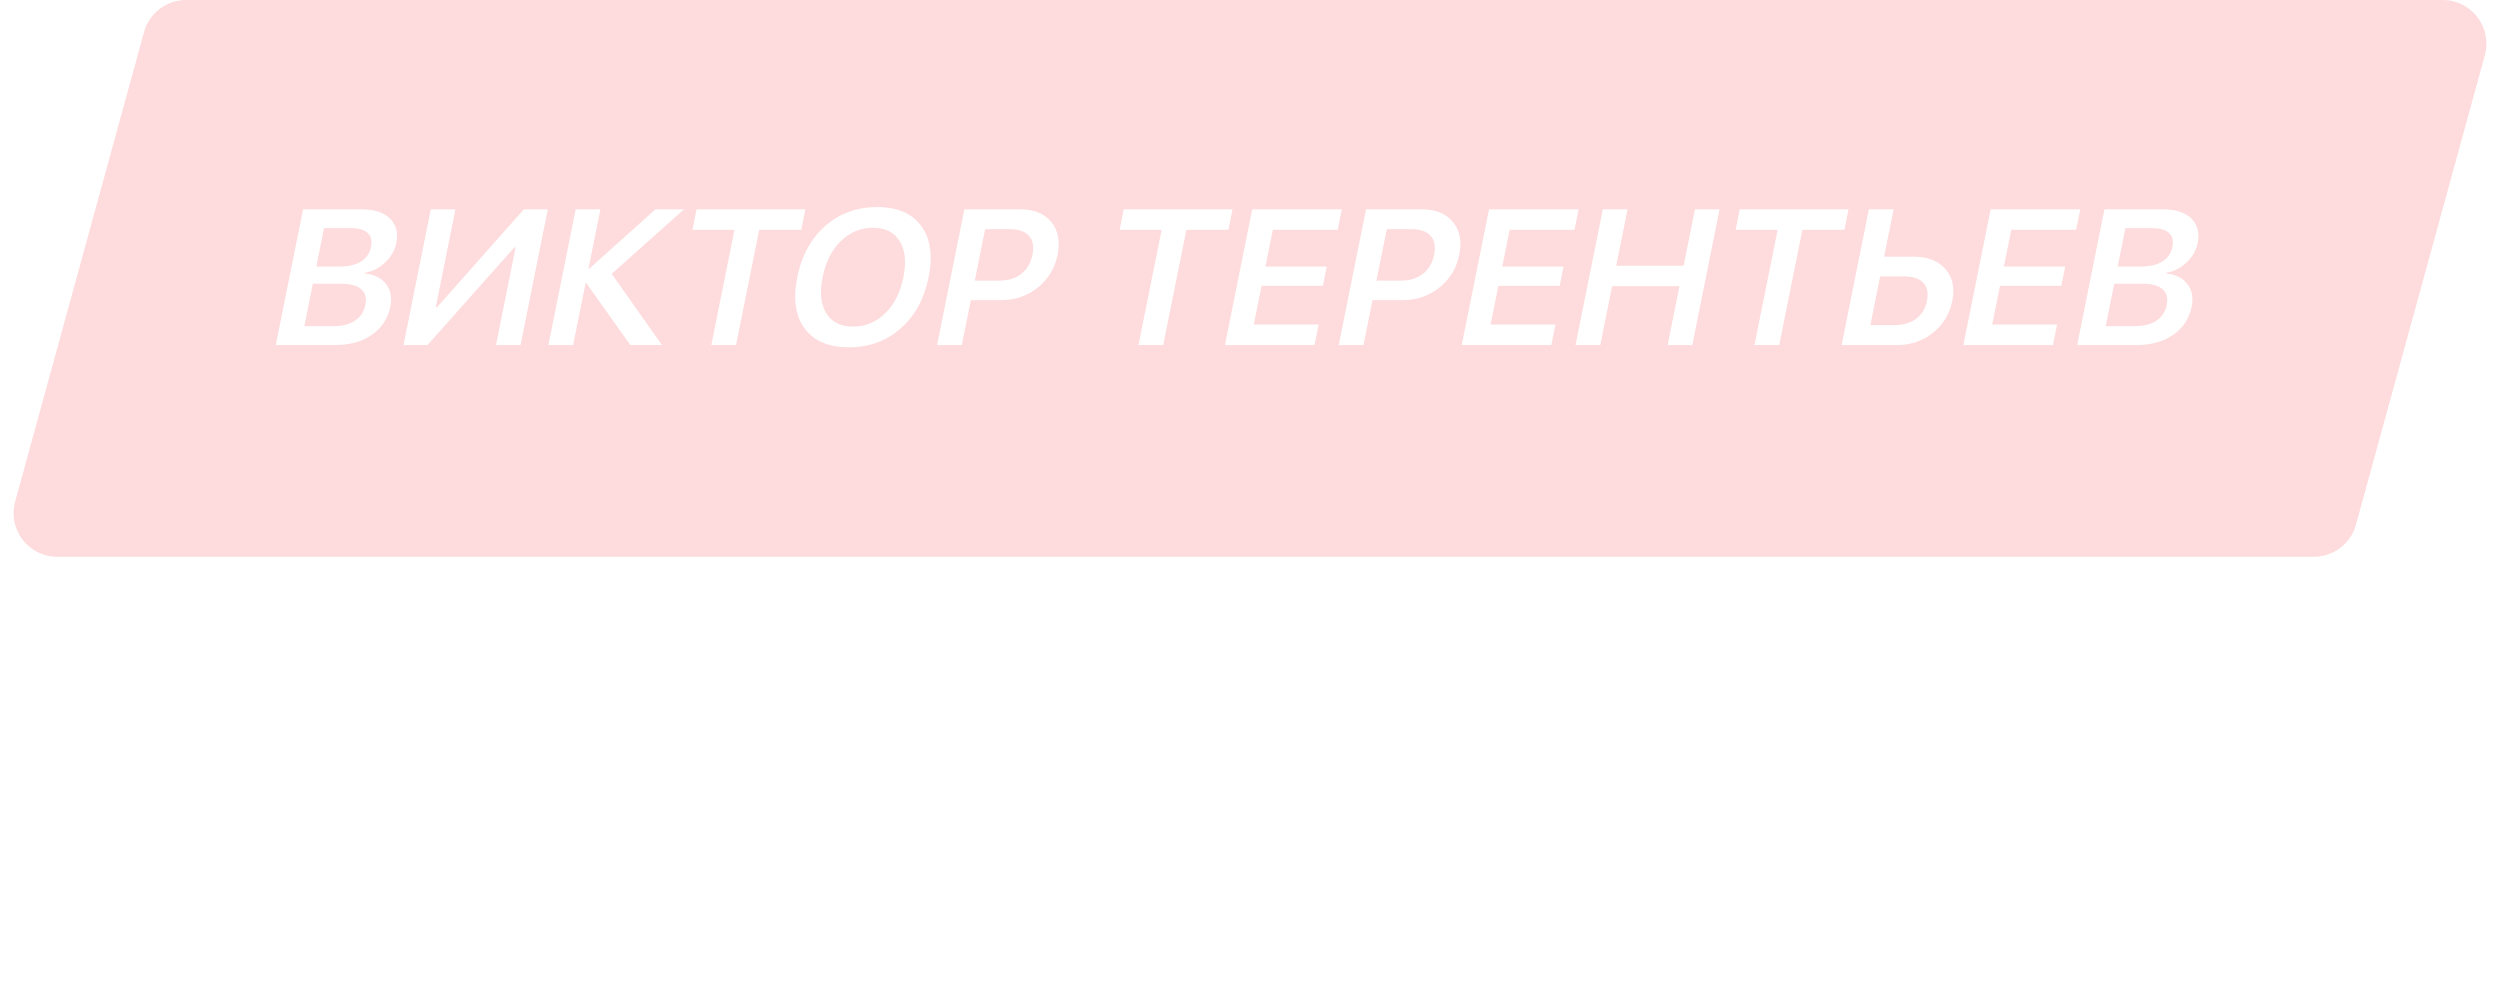 <?xml version="1.0" encoding="UTF-8"?> <svg xmlns="http://www.w3.org/2000/svg" width="229" height="90" viewBox="0 0 229 90" fill="none"> <g filter="url(#filter0_b_272_81)"> <path d="M13.193 2.941C13.669 1.204 15.249 0 17.05 0H223.754C226.394 0 228.31 2.513 227.611 5.059L215.807 48.059C215.331 49.796 213.751 51 211.95 51H5.246C2.606 51 0.69 48.487 1.389 45.941L13.193 2.941Z" fill="#FB1015" fill-opacity="0.15"></path> </g> <path d="M19.461 60.055H23.187C24.112 60.055 24.81 60.345 25.281 60.926C25.758 61.502 25.904 62.246 25.721 63.157C25.537 64.073 25.09 64.822 24.381 65.403C23.672 65.983 22.852 66.274 21.923 66.274H19.441L18.747 69.725H17.517L19.461 60.055ZM20.476 61.127L19.657 65.202H21.831C22.532 65.202 23.113 65.023 23.572 64.665C24.032 64.303 24.327 63.801 24.456 63.157C24.586 62.514 24.492 62.016 24.176 61.663C23.865 61.306 23.356 61.127 22.65 61.127H20.476Z" fill="white"></path> <path d="M25.89 72.346C25.712 72.346 25.542 72.33 25.38 72.299L25.578 71.314C25.709 71.34 25.869 71.354 26.055 71.354C26.397 71.354 26.689 71.262 26.931 71.079C27.172 70.9 27.411 70.594 27.649 70.161L27.878 69.732L26.605 62.501H27.87L28.72 68.539H28.747L32.026 62.501H33.277L28.851 70.168C28.368 71.003 27.916 71.575 27.494 71.883C27.076 72.192 26.542 72.346 25.89 72.346Z" fill="white"></path> <path d="M36.129 65.925L38.927 69.725H37.389L34.871 66.234H34.816L34.114 69.725H32.938L34.391 62.501H35.567L34.922 65.711H34.976L38.807 62.501H40.284L36.129 65.925Z" fill="white"></path> <path d="M45.54 68.794C44.791 69.459 43.899 69.792 42.864 69.792C41.83 69.792 41.072 69.459 40.591 68.794C40.109 68.128 39.981 67.234 40.207 66.113C40.432 64.992 40.92 64.098 41.669 63.432C42.418 62.767 43.31 62.434 44.344 62.434C45.379 62.434 46.137 62.767 46.618 63.432C47.099 64.098 47.227 64.992 47.002 66.113C46.776 67.234 46.289 68.128 45.54 68.794ZM43.073 68.754C43.761 68.754 44.344 68.521 44.82 68.056C45.302 67.587 45.626 66.94 45.792 66.113C45.959 65.282 45.895 64.634 45.602 64.169C45.312 63.705 44.823 63.472 44.135 63.472C43.447 63.472 42.862 63.707 42.38 64.176C41.904 64.641 41.583 65.286 41.417 66.113C41.251 66.94 41.314 67.587 41.607 68.056C41.901 68.521 42.39 68.754 43.073 68.754Z" fill="white"></path> <path d="M51.93 63.466H50.098L49.688 65.503H51.328C52.254 65.503 52.785 65.159 52.924 64.471C52.989 64.145 52.937 63.897 52.766 63.727C52.596 63.553 52.317 63.466 51.93 63.466ZM51.237 66.468H49.494L49.033 68.76H51.002C51.448 68.76 51.809 68.664 52.085 68.472C52.361 68.275 52.537 67.994 52.61 67.628C52.689 67.234 52.616 66.944 52.389 66.756C52.163 66.564 51.779 66.468 51.237 66.468ZM47.663 69.725L49.116 62.501H52.274C52.958 62.501 53.462 62.666 53.788 62.997C54.118 63.327 54.225 63.779 54.11 64.35C54.036 64.717 53.853 65.05 53.561 65.349C53.268 65.648 52.946 65.834 52.594 65.905L52.584 65.959C53.031 66.021 53.363 66.207 53.579 66.515C53.8 66.823 53.865 67.201 53.775 67.648C53.647 68.287 53.319 68.794 52.792 69.169C52.267 69.54 51.614 69.725 50.835 69.725H47.663Z" fill="white"></path> <path d="M60.483 68.794C59.734 69.459 58.842 69.792 57.808 69.792C56.773 69.792 56.015 69.459 55.534 68.794C55.053 68.128 54.925 67.234 55.15 66.113C55.376 64.992 55.863 64.098 56.612 63.432C57.361 62.767 58.253 62.434 59.288 62.434C60.322 62.434 61.08 62.767 61.561 63.432C62.043 64.098 62.171 64.992 61.945 66.113C61.72 67.234 61.232 68.128 60.483 68.794ZM58.017 68.754C58.705 68.754 59.287 68.521 59.763 68.056C60.245 67.587 60.569 66.94 60.735 66.113C60.902 65.282 60.839 64.634 60.545 64.169C60.256 63.705 59.767 63.472 59.079 63.472C58.391 63.472 57.806 63.707 57.324 64.176C56.848 64.641 56.526 65.286 56.36 66.113C56.194 66.94 56.257 67.587 56.55 68.056C56.844 68.521 57.333 68.754 58.017 68.754Z" fill="white"></path> <path d="M67.688 68.76L68.753 63.466H65.957L65.103 66.555C64.822 67.57 64.475 68.287 64.062 68.707L64.052 68.76H67.688ZM62.592 71.635H61.484L62.062 68.76H62.678C62.966 68.595 63.223 68.313 63.449 67.916C63.675 67.514 63.86 67.051 64.001 66.528L65.098 62.501H70.123L68.864 68.76H70.04L69.462 71.635H68.354L68.738 69.725H62.976L62.592 71.635Z" fill="white"></path> <path d="M72.136 69.725H70.96L72.413 62.501H73.588L72.498 67.922H72.553L77.437 62.501H78.613L77.16 69.725H75.984L77.075 64.303H77.02L72.136 69.725Z" fill="white"></path> <path d="M85.729 62.501L85.535 63.466H83.142L81.884 69.725H80.708L81.967 63.466H79.574L79.768 62.501H85.729Z" fill="white"></path> <path d="M89.488 63.459C88.909 63.459 88.39 63.647 87.932 64.022C87.478 64.397 87.169 64.891 87.005 65.503H91.059C91.168 64.891 91.079 64.397 90.789 64.022C90.505 63.647 90.071 63.459 89.488 63.459ZM90.598 67.661H91.773C91.548 68.282 91.108 68.794 90.453 69.196C89.799 69.594 89.078 69.792 88.289 69.792C87.255 69.792 86.498 69.464 86.02 68.807C85.546 68.15 85.421 67.261 85.647 66.14C85.872 65.018 86.356 64.12 87.098 63.446C87.84 62.771 88.712 62.434 89.714 62.434C90.699 62.434 91.414 62.753 91.859 63.392C92.306 64.026 92.42 64.889 92.201 65.979L92.109 66.435H86.818L86.805 66.502C86.666 67.19 86.754 67.739 87.068 68.15C87.382 68.561 87.867 68.767 88.523 68.767C88.983 68.767 89.399 68.669 89.772 68.472C90.149 68.271 90.425 68.001 90.598 67.661Z" fill="white"></path> <path d="M95.4 66.555C95.285 66.971 95.165 67.337 95.042 67.654C94.919 67.972 94.775 68.269 94.61 68.546C94.45 68.823 94.272 69.051 94.076 69.229C93.886 69.404 93.665 69.54 93.413 69.638C93.161 69.736 92.884 69.786 92.584 69.786C92.415 69.786 92.276 69.761 92.168 69.712L92.381 68.653C92.483 68.689 92.602 68.707 92.739 68.707C93.085 68.707 93.38 68.523 93.622 68.157C93.87 67.786 94.091 67.243 94.284 66.528L95.382 62.501H100.201L98.748 69.725H97.572L98.831 63.466H96.254L95.4 66.555Z" fill="white"></path> <path d="M103.861 65.785H102.473L101.875 68.76H103.262C103.745 68.76 104.158 68.626 104.499 68.358C104.845 68.086 105.064 67.724 105.154 67.272C105.245 66.821 105.172 66.462 104.934 66.193C104.702 65.921 104.344 65.785 103.861 65.785ZM100.505 69.725L101.958 62.501H103.133L102.667 64.82H104.055C104.898 64.82 105.526 65.041 105.938 65.483C106.35 65.925 106.481 66.522 106.33 67.272C106.179 68.023 105.809 68.62 105.218 69.062C104.628 69.504 103.911 69.725 103.068 69.725H100.505Z" fill="white"></path> <path d="M113.237 61.241C114.234 60.343 115.431 59.894 116.831 59.894C118.23 59.894 119.247 60.343 119.882 61.241C120.517 62.139 120.68 63.356 120.371 64.893C120.062 66.43 119.409 67.648 118.413 68.546C117.418 69.439 116.22 69.886 114.821 69.886C113.422 69.886 112.404 69.439 111.768 68.546C111.133 67.648 110.97 66.43 111.279 64.893C111.588 63.356 112.241 62.139 113.237 61.241ZM118.788 62.058C118.341 61.357 117.614 61.006 116.607 61.006C115.6 61.006 114.729 61.357 113.996 62.058C113.268 62.755 112.784 63.7 112.544 64.893C112.305 66.082 112.409 67.027 112.856 67.728C113.308 68.425 114.038 68.774 115.045 68.774C116.052 68.774 116.92 68.425 117.648 67.728C118.381 67.027 118.867 66.082 119.106 64.893C119.346 63.7 119.24 62.755 118.788 62.058Z" fill="white"></path> <path d="M124.029 69.853C122.899 69.853 122.118 69.484 121.688 68.747C121.257 68.01 121.186 66.924 121.475 65.49C121.884 63.457 122.477 61.991 123.254 61.093C124.032 60.195 125.139 59.719 126.577 59.666L127.107 59.646C127.972 59.606 128.638 59.476 129.106 59.257L128.9 60.282C128.76 60.39 128.504 60.483 128.132 60.564C127.765 60.644 127.37 60.694 126.947 60.711L126.41 60.731C125.891 60.754 125.445 60.828 125.074 60.953C124.708 61.073 124.383 61.27 124.101 61.542C123.823 61.81 123.585 62.132 123.387 62.507C123.194 62.878 122.998 63.356 122.798 63.942H122.852C123.178 63.522 123.582 63.202 124.064 62.983C124.551 62.76 125.081 62.648 125.656 62.648C126.649 62.648 127.375 62.968 127.835 63.606C128.295 64.241 128.417 65.099 128.199 66.18C127.971 67.315 127.483 68.211 126.736 68.867C125.993 69.524 125.091 69.853 124.029 69.853ZM122.736 68.124C123.031 68.584 123.532 68.814 124.238 68.814C124.944 68.814 125.535 68.584 126.011 68.124C126.49 67.663 126.814 67.016 126.982 66.18C127.142 65.385 127.072 64.77 126.772 64.337C126.477 63.899 125.977 63.68 125.27 63.68C124.564 63.68 123.973 63.899 123.498 64.337C123.028 64.77 122.713 65.385 122.553 66.18C122.385 67.016 122.446 67.663 122.736 68.124Z" fill="white"></path> <path d="M133.881 62.434C134.825 62.434 135.517 62.773 135.96 63.452C136.407 64.127 136.521 65.014 136.3 66.113C136.079 67.212 135.61 68.101 134.895 68.78C134.181 69.455 133.359 69.792 132.429 69.792C131.909 69.792 131.466 69.685 131.099 69.471C130.737 69.256 130.479 68.95 130.327 68.552H130.299L129.578 72.138H128.389L130.327 62.501H131.455L131.219 63.674H131.246C131.536 63.298 131.92 62.999 132.398 62.776C132.876 62.548 133.371 62.434 133.881 62.434ZM132.392 68.754C133.043 68.754 133.613 68.514 134.101 68.036C134.595 67.554 134.922 66.913 135.083 66.113C135.243 65.318 135.173 64.679 134.874 64.196C134.579 63.714 134.105 63.472 133.454 63.472C132.82 63.472 132.256 63.716 131.762 64.203C131.267 64.69 130.941 65.327 130.783 66.113C130.625 66.899 130.693 67.536 130.987 68.023C131.285 68.51 131.754 68.754 132.392 68.754Z" fill="white"></path> <path d="M140.717 64.679L144.645 69.725H142.956L139.348 65.027H139.293L138.349 69.725H137.118L139.063 60.055H140.293L139.397 64.511H139.452L144.586 60.055H146.131L140.717 64.679Z" fill="white"></path> <path d="M150.991 68.794C150.242 69.459 149.35 69.792 148.316 69.792C147.281 69.792 146.523 69.459 146.042 68.794C145.56 68.128 145.433 67.234 145.658 66.113C145.884 64.992 146.371 64.098 147.12 63.432C147.869 62.767 148.761 62.434 149.795 62.434C150.83 62.434 151.588 62.767 152.069 63.432C152.551 64.098 152.678 64.992 152.453 66.113C152.227 67.234 151.74 68.128 150.991 68.794ZM148.525 68.754C149.213 68.754 149.795 68.521 150.271 68.056C150.753 67.587 151.077 66.94 151.243 66.113C151.41 65.282 151.347 64.634 151.053 64.169C150.763 63.705 150.275 63.472 149.586 63.472C148.898 63.472 148.313 63.707 147.832 64.176C147.355 64.641 147.034 65.286 146.868 66.113C146.702 66.94 146.765 67.587 147.058 68.056C147.352 68.521 147.841 68.754 148.525 68.754Z" fill="white"></path> <path d="M158.036 69.725L158.694 66.455H154.948L154.29 69.725H153.114L154.567 62.501H155.743L155.142 65.49H158.888L159.489 62.501H160.665L159.212 69.725H158.036Z" fill="white"></path> <path d="M168.04 64.712H166.858C166.827 64.341 166.673 64.042 166.396 63.814C166.118 63.586 165.728 63.472 165.227 63.472C164.58 63.472 164.01 63.714 163.516 64.196C163.023 64.679 162.696 65.318 162.536 66.113C162.372 66.926 162.441 67.57 162.743 68.043C163.048 68.517 163.527 68.754 164.179 68.754C164.666 68.754 165.093 68.648 165.459 68.439C165.825 68.228 166.106 67.927 166.304 67.534H167.487C167.228 68.208 166.779 68.754 166.139 69.169C165.5 69.585 164.774 69.792 163.963 69.792C162.942 69.792 162.191 69.462 161.708 68.8C161.227 68.135 161.1 67.239 161.326 66.113C161.549 65.005 162.035 64.116 162.785 63.446C163.536 62.771 164.417 62.434 165.429 62.434C166.268 62.434 166.916 62.653 167.375 63.09C167.834 63.528 168.056 64.069 168.04 64.712Z" fill="white"></path> <path d="M170.927 68.78C171.529 68.78 172.06 68.611 172.52 68.271C172.986 67.927 173.271 67.496 173.375 66.978L173.492 66.394L171.54 66.515C170.405 66.582 169.767 66.969 169.625 67.674C169.558 68.01 169.641 68.278 169.874 68.479C170.111 68.68 170.462 68.78 170.927 68.78ZM170.471 69.792C169.723 69.792 169.161 69.598 168.783 69.209C168.406 68.82 168.281 68.307 168.41 67.668C168.535 67.047 168.87 66.56 169.415 66.207C169.96 65.849 170.685 65.644 171.589 65.59L173.678 65.47L173.799 64.867C173.889 64.42 173.813 64.076 173.569 63.834C173.326 63.593 172.933 63.472 172.391 63.472C171.963 63.472 171.58 63.573 171.244 63.774C170.911 63.975 170.675 64.245 170.534 64.585H169.392C169.532 63.977 169.911 63.468 170.526 63.057C171.143 62.642 171.839 62.434 172.614 62.434C173.484 62.434 174.136 62.646 174.571 63.07C175.006 63.49 175.152 64.056 175.009 64.766L174.012 69.725H172.884L173.136 68.472H173.108C172.818 68.874 172.434 69.196 171.957 69.437C171.481 69.674 170.986 69.792 170.471 69.792Z" fill="white"></path> <path d="M178.252 66.555C178.136 66.971 178.017 67.337 177.894 67.654C177.771 67.972 177.627 68.269 177.462 68.546C177.301 68.823 177.123 69.051 176.928 69.229C176.738 69.404 176.517 69.54 176.265 69.638C176.012 69.736 175.736 69.786 175.435 69.786C175.267 69.786 175.128 69.761 175.019 69.712L175.232 68.653C175.334 68.689 175.454 68.707 175.591 68.707C175.937 68.707 176.231 68.523 176.474 68.157C176.721 67.786 176.942 67.243 177.136 66.528L178.233 62.501H183.052L181.6 69.725H180.424L181.683 63.466H179.105L178.252 66.555Z" fill="white"></path> <path d="M190.169 62.501L189.975 63.466H187.582L186.323 69.725H185.147L186.406 63.466H184.014L184.208 62.501H190.169Z" fill="white"></path> <path d="M12.881 87.372L14.568 78.981H14.541L11.559 80.824L11.815 79.551L14.812 77.701H16.015L14.07 87.372H12.881Z" fill="white"></path> <path d="M19.992 87.533C18.848 87.533 18.045 87.086 17.582 86.192C17.125 85.294 17.051 84.075 17.361 82.533C17.668 81.005 18.233 79.792 19.057 78.894C19.885 77.992 20.867 77.54 22.002 77.54C23.136 77.54 23.933 77.99 24.39 78.888C24.853 79.781 24.93 80.994 24.622 82.527C24.312 84.068 23.748 85.288 22.929 86.186C22.111 87.084 21.132 87.533 19.992 87.533ZM18.646 85.422C18.924 86.128 19.443 86.481 20.204 86.481C20.965 86.481 21.623 86.13 22.179 85.428C22.736 84.723 23.137 83.757 23.383 82.533C23.626 81.327 23.609 80.371 23.331 79.665C23.055 78.955 22.541 78.599 21.789 78.599C21.037 78.599 20.378 78.955 19.811 79.665C19.244 80.375 18.84 81.329 18.6 82.527C18.353 83.751 18.369 84.716 18.646 85.422Z" fill="white"></path> <path d="M31.053 84.202C30.937 84.618 30.818 84.984 30.695 85.301C30.572 85.618 30.428 85.915 30.263 86.192C30.102 86.469 29.924 86.697 29.729 86.876C29.539 87.05 29.318 87.187 29.066 87.285C28.813 87.383 28.537 87.432 28.236 87.432C28.067 87.432 27.929 87.408 27.82 87.359L28.033 86.3C28.135 86.335 28.255 86.353 28.392 86.353C28.738 86.353 29.032 86.17 29.275 85.804C29.522 85.433 29.743 84.89 29.937 84.175L31.034 80.147H35.853L34.401 87.372H33.225L34.484 81.112H31.906L31.053 84.202Z" fill="white"></path> <path d="M40.357 81.106C39.778 81.106 39.26 81.293 38.801 81.669C38.348 82.044 38.039 82.538 37.875 83.15H41.928C42.038 82.538 41.948 82.044 41.659 81.669C41.374 81.293 40.94 81.106 40.357 81.106ZM41.467 85.308H42.643C42.418 85.929 41.978 86.441 41.322 86.843C40.668 87.24 39.947 87.439 39.159 87.439C38.124 87.439 37.368 87.111 36.889 86.454C36.415 85.797 36.291 84.908 36.516 83.787C36.742 82.665 37.225 81.767 37.967 81.092C38.709 80.418 39.581 80.081 40.584 80.081C41.568 80.081 42.283 80.4 42.729 81.039C43.175 81.673 43.289 82.535 43.07 83.626L42.978 84.081H37.687L37.674 84.148C37.535 84.837 37.623 85.386 37.937 85.797C38.251 86.208 38.736 86.414 39.392 86.414C39.852 86.414 40.269 86.315 40.641 86.119C41.019 85.918 41.294 85.647 41.467 85.308Z" fill="white"></path> <path d="M50.38 80.147L50.186 81.112H47.793L46.534 87.372H45.359L46.617 81.112H44.225L44.419 80.147H50.38Z" fill="white"></path> <path d="M59.122 86.441C58.373 87.106 57.481 87.439 56.447 87.439C55.412 87.439 54.654 87.106 54.173 86.441C53.691 85.775 53.564 84.881 53.789 83.76C54.015 82.638 54.502 81.745 55.251 81.079C56 80.413 56.892 80.081 57.926 80.081C58.961 80.081 59.719 80.413 60.2 81.079C60.682 81.745 60.809 82.638 60.584 83.76C60.358 84.881 59.871 85.775 59.122 86.441ZM56.656 86.4C57.344 86.4 57.926 86.168 58.402 85.703C58.884 85.234 59.208 84.586 59.374 83.76C59.541 82.929 59.478 82.281 59.184 81.816C58.895 81.352 58.406 81.119 57.718 81.119C57.029 81.119 56.444 81.354 55.963 81.823C55.486 82.288 55.165 82.933 54.999 83.76C54.833 84.586 54.896 85.234 55.189 85.703C55.483 86.168 55.972 86.4 56.656 86.4Z" fill="white"></path> <path d="M66.099 87.372L67.358 81.112H63.68L62.421 87.372H61.245L62.698 80.147H68.727L67.275 87.372H66.099Z" fill="white"></path> <path d="M75.286 87.372L76.739 80.147H77.915L76.462 87.372H75.286ZM72.38 83.431H70.993L70.394 86.407H71.782C72.265 86.407 72.677 86.273 73.018 86.005C73.365 85.732 73.583 85.37 73.674 84.919C73.765 84.468 73.691 84.108 73.454 83.84C73.221 83.568 72.864 83.431 72.38 83.431ZM69.025 87.372L70.477 80.147H71.653L71.187 82.466H72.575C73.418 82.466 74.045 82.688 74.458 83.13C74.87 83.572 75.001 84.169 74.85 84.919C74.699 85.67 74.328 86.266 73.738 86.709C73.148 87.151 72.431 87.372 71.588 87.372H69.025Z" fill="white"></path> <path d="M85.024 80.147L84.83 81.112H82.438L81.179 87.372H80.003L81.262 81.112H78.869L79.063 80.147H85.024Z" fill="white"></path> <path d="M87.111 86.427C87.713 86.427 88.244 86.257 88.704 85.918C89.169 85.574 89.454 85.142 89.559 84.624L89.676 84.041L87.724 84.162C86.589 84.229 85.951 84.615 85.809 85.321C85.742 85.656 85.825 85.924 86.058 86.126C86.295 86.326 86.646 86.427 87.111 86.427ZM86.655 87.439C85.907 87.439 85.345 87.245 84.967 86.856C84.59 86.467 84.465 85.954 84.594 85.315C84.719 84.694 85.053 84.207 85.598 83.854C86.144 83.496 86.869 83.291 87.773 83.237L89.862 83.116L89.983 82.513C90.073 82.066 89.996 81.722 89.753 81.481C89.51 81.24 89.117 81.119 88.575 81.119C88.147 81.119 87.764 81.22 87.427 81.421C87.095 81.622 86.859 81.892 86.718 82.232H85.576C85.716 81.624 86.094 81.115 86.71 80.704C87.327 80.288 88.023 80.081 88.797 80.081C89.668 80.081 90.32 80.293 90.754 80.717C91.189 81.137 91.336 81.702 91.193 82.413L90.195 87.372H89.068L89.32 86.119H89.292C89.002 86.521 88.618 86.843 88.141 87.084C87.665 87.321 87.17 87.439 86.655 87.439Z" fill="white"></path> <path d="M99.487 81.112H97.654L97.245 83.15H98.885C99.811 83.15 100.342 82.806 100.481 82.118C100.546 81.792 100.494 81.544 100.323 81.374C100.153 81.2 99.874 81.112 99.487 81.112ZM98.794 84.115H97.051L96.59 86.407H98.558C99.005 86.407 99.366 86.311 99.642 86.119C99.918 85.922 100.093 85.641 100.167 85.274C100.246 84.881 100.172 84.591 99.946 84.403C99.72 84.211 99.336 84.115 98.794 84.115ZM95.22 87.372L96.673 80.147H99.831C100.515 80.147 101.019 80.313 101.344 80.643C101.674 80.974 101.782 81.425 101.667 81.997C101.593 82.364 101.41 82.696 101.118 82.996C100.825 83.295 100.503 83.481 100.151 83.552L100.14 83.606C100.588 83.668 100.92 83.854 101.136 84.162C101.357 84.47 101.422 84.848 101.332 85.294C101.204 85.933 100.876 86.441 100.349 86.816C99.824 87.187 99.171 87.372 98.392 87.372H95.22Z" fill="white"></path> <path d="M111.39 86.441C110.641 87.106 109.749 87.439 108.714 87.439C107.68 87.439 106.922 87.106 106.44 86.441C105.959 85.775 105.831 84.881 106.057 83.76C106.282 82.638 106.77 81.745 107.519 81.079C108.268 80.413 109.16 80.081 110.194 80.081C111.229 80.081 111.986 80.413 112.468 81.079C112.949 81.745 113.077 82.638 112.852 83.76C112.626 84.881 112.139 85.775 111.39 86.441ZM108.923 86.4C109.611 86.4 110.194 86.168 110.67 85.703C111.151 85.234 111.475 84.586 111.642 83.76C111.809 82.929 111.745 82.281 111.451 81.816C111.162 81.352 110.673 81.119 109.985 81.119C109.297 81.119 108.712 81.354 108.23 81.823C107.754 82.288 107.433 82.933 107.267 83.76C107.1 84.586 107.164 85.234 107.457 85.703C107.751 86.168 108.24 86.4 108.923 86.4Z" fill="white"></path> <path d="M116.625 87.499C115.495 87.499 114.714 87.131 114.284 86.394C113.853 85.656 113.782 84.571 114.071 83.136C114.479 81.104 115.073 79.638 115.85 78.74C116.628 77.842 117.735 77.366 119.172 77.313L119.703 77.293C120.568 77.252 121.234 77.123 121.702 76.904L121.496 77.929C121.356 78.036 121.1 78.13 120.728 78.211C120.361 78.291 119.966 78.34 119.543 78.358L119.006 78.378C118.487 78.401 118.041 78.474 117.67 78.599C117.304 78.72 116.979 78.917 116.697 79.189C116.419 79.457 116.181 79.779 115.983 80.154C115.79 80.525 115.593 81.003 115.394 81.588H115.448C115.774 81.168 116.178 80.849 116.66 80.63C117.147 80.407 117.677 80.295 118.251 80.295C119.245 80.295 119.971 80.614 120.431 81.253C120.891 81.888 121.013 82.746 120.795 83.827C120.567 84.962 120.079 85.857 119.332 86.514C118.589 87.171 117.687 87.499 116.625 87.499ZM115.332 85.77C115.627 86.231 116.128 86.461 116.834 86.461C117.54 86.461 118.131 86.231 118.606 85.77C119.086 85.31 119.41 84.662 119.578 83.827C119.738 83.031 119.668 82.417 119.368 81.984C119.073 81.546 118.573 81.327 117.866 81.327C117.16 81.327 116.569 81.546 116.094 81.984C115.624 82.417 115.309 83.031 115.149 83.827C114.981 84.662 115.042 85.31 115.332 85.77Z" fill="white"></path> <path d="M126.477 80.081C127.421 80.081 128.113 80.42 128.556 81.099C129.003 81.774 129.117 82.661 128.896 83.76C128.675 84.859 128.206 85.748 127.491 86.427C126.777 87.102 125.955 87.439 125.025 87.439C124.505 87.439 124.062 87.332 123.695 87.117C123.333 86.903 123.075 86.597 122.923 86.199H122.895L122.174 89.785H120.985L122.923 80.147H124.051L123.815 81.32H123.842C124.132 80.945 124.516 80.646 124.993 80.422C125.472 80.194 125.967 80.081 126.477 80.081ZM124.988 86.4C125.639 86.4 126.209 86.161 126.697 85.683C127.191 85.201 127.518 84.559 127.679 83.76C127.839 82.965 127.769 82.326 127.469 81.843C127.175 81.361 126.701 81.119 126.05 81.119C125.416 81.119 124.852 81.363 124.358 81.85C123.863 82.337 123.537 82.973 123.379 83.76C123.221 84.546 123.289 85.183 123.583 85.67C123.881 86.157 124.35 86.4 124.988 86.4Z" fill="white"></path> <path d="M132.16 86.427C132.762 86.427 133.292 86.257 133.753 85.918C134.218 85.574 134.503 85.142 134.607 84.624L134.725 84.041L132.773 84.162C131.638 84.229 131 84.615 130.858 85.321C130.791 85.656 130.873 85.924 131.106 86.126C131.344 86.326 131.695 86.427 132.16 86.427ZM131.704 87.439C130.956 87.439 130.394 87.245 130.016 86.856C129.639 86.467 129.514 85.954 129.642 85.315C129.767 84.694 130.102 84.207 130.647 83.854C131.193 83.496 131.918 83.291 132.822 83.237L134.911 83.116L135.032 82.513C135.122 82.066 135.045 81.722 134.802 81.481C134.559 81.24 134.166 81.119 133.624 81.119C133.195 81.119 132.813 81.22 132.476 81.421C132.144 81.622 131.908 81.892 131.766 82.232H130.625C130.765 81.624 131.143 81.115 131.759 80.704C132.376 80.288 133.072 80.081 133.846 80.081C134.717 80.081 135.369 80.293 135.803 80.717C136.238 81.137 136.384 81.702 136.242 82.413L135.244 87.372H134.116L134.368 86.119H134.341C134.051 86.521 133.667 86.843 133.19 87.084C132.714 87.321 132.219 87.439 131.704 87.439Z" fill="white"></path> <path d="M139.322 87.493C138.52 87.493 137.888 87.314 137.427 86.957C136.97 86.599 136.77 86.121 136.826 85.522H138.036C138.045 85.84 138.178 86.085 138.435 86.26C138.696 86.434 139.057 86.521 139.517 86.521C140.05 86.521 140.487 86.409 140.829 86.186C141.17 85.962 141.377 85.668 141.451 85.301C141.533 84.89 141.455 84.588 141.216 84.396C140.977 84.2 140.573 84.102 140.004 84.102H138.889L139.083 83.136H140.198C141.159 83.136 141.712 82.777 141.857 82.058C141.922 81.736 141.855 81.479 141.657 81.287C141.458 81.095 141.127 80.999 140.662 80.999C140.22 80.999 139.838 81.086 139.515 81.26C139.193 81.434 138.978 81.667 138.869 81.957H137.707C137.904 81.363 138.286 80.891 138.853 80.543C139.42 80.194 140.088 80.02 140.858 80.02C141.674 80.02 142.27 80.199 142.644 80.556C143.024 80.909 143.155 81.381 143.037 81.97C142.961 82.346 142.78 82.678 142.494 82.969C142.212 83.259 141.878 83.447 141.492 83.532L141.481 83.585C141.944 83.688 142.271 83.885 142.463 84.175C142.661 84.461 142.717 84.816 142.632 85.241C142.497 85.911 142.126 86.454 141.518 86.869C140.911 87.285 140.178 87.493 139.322 87.493Z" fill="white"></path> <path d="M149.329 86.441C148.58 87.106 147.688 87.439 146.654 87.439C145.619 87.439 144.861 87.106 144.38 86.441C143.899 85.775 143.771 84.881 143.996 83.76C144.222 82.638 144.709 81.745 145.458 81.079C146.207 80.413 147.099 80.081 148.133 80.081C149.168 80.081 149.926 80.413 150.407 81.079C150.889 81.745 151.017 82.638 150.791 83.76C150.566 84.881 150.078 85.775 149.329 86.441ZM146.863 86.4C147.551 86.4 148.133 86.168 148.609 85.703C149.091 85.234 149.415 84.586 149.581 83.76C149.748 82.929 149.685 82.281 149.391 81.816C149.102 81.352 148.613 81.119 147.925 81.119C147.236 81.119 146.652 81.354 146.17 81.823C145.694 82.288 145.372 82.933 145.206 83.76C145.04 84.586 145.103 85.234 145.396 85.703C145.69 86.168 146.179 86.4 146.863 86.4Z" fill="white"></path> <path d="M155.719 81.112H153.887L153.477 83.15H155.118C156.043 83.15 156.575 82.806 156.713 82.118C156.779 81.792 156.726 81.544 156.555 81.374C156.385 81.2 156.106 81.112 155.719 81.112ZM155.026 84.115H153.283L152.822 86.407H154.791C155.238 86.407 155.599 86.311 155.874 86.119C156.151 85.922 156.326 85.641 156.4 85.274C156.479 84.881 156.405 84.591 156.178 84.403C155.953 84.211 155.569 84.115 155.026 84.115ZM151.452 87.372L152.905 80.147H156.063C156.747 80.147 157.251 80.313 157.577 80.643C157.907 80.974 158.014 81.425 157.899 81.997C157.826 82.364 157.643 82.696 157.35 82.996C157.057 83.295 156.735 83.481 156.384 83.552L156.373 83.606C156.821 83.668 157.152 83.854 157.368 84.162C157.589 84.47 157.654 84.848 157.564 85.294C157.436 85.933 157.108 86.441 156.582 86.816C156.056 87.187 155.404 87.372 154.624 87.372H151.452Z" fill="white"></path> <path d="M161.172 86.427C161.773 86.427 162.304 86.257 162.764 85.918C163.23 85.574 163.515 85.142 163.619 84.624L163.736 84.041L161.784 84.162C160.65 84.229 160.012 84.615 159.87 85.321C159.802 85.656 159.885 85.924 160.118 86.126C160.356 86.326 160.707 86.427 161.172 86.427ZM160.715 87.439C159.968 87.439 159.405 87.245 159.028 86.856C158.65 86.467 158.526 85.954 158.654 85.315C158.779 84.694 159.114 84.207 159.659 83.854C160.205 83.496 160.93 83.291 161.834 83.237L163.922 83.116L164.044 82.513C164.134 82.066 164.057 81.722 163.814 81.481C163.571 81.24 163.178 81.119 162.636 81.119C162.207 81.119 161.825 81.22 161.488 81.421C161.156 81.622 160.919 81.892 160.778 82.232H159.636C159.777 81.624 160.155 81.115 160.771 80.704C161.388 80.288 162.083 80.081 162.858 80.081C163.729 80.081 164.381 80.293 164.815 80.717C165.25 81.137 165.396 81.702 165.253 82.413L164.256 87.372H163.128L163.38 86.119H163.353C163.062 86.521 162.679 86.843 162.202 87.084C161.726 87.321 161.23 87.439 160.715 87.439Z" fill="white"></path> <path d="M170.853 87.372L171.51 84.102H167.764L167.107 87.372H165.931L167.384 80.147H168.559L167.958 83.136H171.704L172.306 80.147H173.481L172.029 87.372H170.853Z" fill="white"></path> <path d="M174.954 87.372H173.779L175.231 80.147H176.407L175.317 85.569H175.372L180.256 80.147H181.432L179.979 87.372H178.803L179.893 81.95H179.839L174.954 87.372Z" fill="white"></path> <path d="M182.911 87.372H181.736L183.188 80.147H184.364L183.274 85.569H183.329L188.213 80.147H189.389L187.936 87.372H186.76L187.85 81.95H187.796L182.911 87.372Z" fill="white"></path> <path d="M30.684 31.608H25.261L27.762 19.174H33.132C34.286 19.174 35.149 19.455 35.722 20.018C36.294 20.581 36.485 21.334 36.296 22.276C36.162 22.942 35.82 23.534 35.271 24.051C34.722 24.568 34.111 24.878 33.44 24.981L33.426 25.05C34.278 25.131 34.919 25.45 35.352 26.007C35.785 26.564 35.919 27.253 35.754 28.075C35.533 29.172 34.97 30.036 34.063 30.668C33.164 31.294 32.038 31.608 30.684 31.608ZM29.681 20.906L28.976 24.413H31.155C31.946 24.413 32.587 24.258 33.077 23.947C33.568 23.631 33.872 23.183 33.989 22.603C34.097 22.063 33.997 21.647 33.686 21.354C33.383 21.055 32.895 20.906 32.221 20.906H29.681ZM27.877 29.876H30.514C31.346 29.876 32.012 29.709 32.513 29.376C33.019 29.043 33.337 28.557 33.465 27.92C33.592 27.288 33.463 26.808 33.077 26.481C32.698 26.153 32.075 25.989 31.207 25.989H28.659L27.877 29.876Z" fill="white"></path> <path d="M45.432 31.608L47.231 22.663H47.116L39.157 31.608H36.959L39.46 19.174H41.719L39.915 28.144H40.029L47.985 19.174H50.182L47.682 31.608H45.432Z" fill="white"></path> <path d="M56.034 25.085L60.637 31.608H57.737L53.709 25.938H53.639L52.498 31.608H50.231L52.731 19.174H54.999L53.906 24.611H53.976L60.035 19.174H62.654L56.034 25.085Z" fill="white"></path> <path d="M67.422 31.608H65.155L67.277 21.052H63.428L63.806 19.174H73.772L73.394 21.052H69.545L67.422 31.608Z" fill="white"></path> <path d="M80.344 18.967C82.19 18.967 83.536 19.544 84.382 20.699C85.233 21.854 85.461 23.419 85.063 25.395C84.666 27.371 83.809 28.936 82.493 30.091C81.184 31.24 79.606 31.814 77.761 31.814C75.909 31.814 74.557 31.24 73.704 30.091C72.858 28.936 72.634 27.371 73.031 25.395C73.428 23.419 74.282 21.854 75.593 20.699C76.909 19.544 78.493 18.967 80.344 18.967ZM82.413 22.095C81.911 21.273 81.094 20.863 79.963 20.863C78.832 20.863 77.851 21.27 77.019 22.086C76.187 22.902 75.631 24.005 75.351 25.395C75.073 26.779 75.186 27.879 75.69 28.695C76.194 29.511 77.011 29.919 78.142 29.919C79.273 29.919 80.254 29.511 81.086 28.695C81.918 27.879 82.473 26.779 82.752 25.395C83.03 24.011 82.917 22.91 82.413 22.095Z" fill="white"></path> <path d="M88.336 19.174H93.451C94.711 19.174 95.659 19.559 96.295 20.328C96.931 21.098 97.125 22.101 96.877 23.336C96.628 24.571 96.023 25.573 95.059 26.343C94.096 27.113 92.97 27.497 91.68 27.497H88.93L88.103 31.608H85.835L88.336 19.174ZM90.238 20.992L89.29 25.705H91.531C92.346 25.705 93.017 25.498 93.546 25.085C94.08 24.671 94.423 24.088 94.574 23.336C94.724 22.589 94.618 22.012 94.254 21.604C93.891 21.196 93.302 20.992 92.488 20.992H90.238Z" fill="white"></path> <path d="M106.551 31.608H104.284L106.406 21.052H102.557L102.934 19.174H112.901L112.523 21.052H108.674L106.551 31.608Z" fill="white"></path> <path d="M120.789 29.729L120.412 31.608H112.203L114.703 19.174H122.912L122.534 21.052H116.593L115.917 24.413H121.533L121.178 26.179H115.562L114.848 29.729H120.789Z" fill="white"></path> <path d="M125.127 19.174H130.242C131.502 19.174 132.45 19.559 133.086 20.328C133.722 21.098 133.916 22.101 133.668 23.336C133.419 24.571 132.814 25.573 131.85 26.343C130.887 27.113 129.761 27.497 128.472 27.497H125.721L124.894 31.608H122.626L125.127 19.174ZM127.029 20.992L126.081 25.705H128.322C129.137 25.705 129.808 25.498 130.337 25.085C130.871 24.671 131.214 24.088 131.365 23.336C131.515 22.589 131.409 22.012 131.045 21.604C130.682 21.196 130.093 20.992 129.279 20.992H127.029Z" fill="white"></path> <path d="M142.481 29.729L142.103 31.608H133.894L136.394 19.174H144.603L144.226 21.052H138.284L137.608 24.413H143.225L142.869 26.179H137.253L136.539 29.729H142.481Z" fill="white"></path> <path d="M155.014 31.608H152.755L153.84 26.213H147.67L146.585 31.608H144.318L146.818 19.174H149.086L148.046 24.344H154.216L155.256 19.174H157.514L155.014 31.608Z" fill="white"></path> <path d="M162.977 31.608H160.709L162.832 21.052H158.982L159.36 19.174H169.327L168.949 21.052H165.1L162.977 31.608Z" fill="white"></path> <path d="M168.69 31.608L171.19 19.174H173.458L172.586 23.508H175.276C176.565 23.508 177.538 23.884 178.195 24.637C178.86 25.384 179.071 26.357 178.83 27.558C178.587 28.764 177.995 29.741 177.054 30.487C176.113 31.234 175.009 31.608 173.744 31.608H168.69ZM171.325 29.781H173.513C174.322 29.781 174.988 29.588 175.51 29.203C176.033 28.819 176.366 28.27 176.509 27.558C176.654 26.84 176.542 26.288 176.174 25.903C175.807 25.513 175.217 25.317 174.402 25.317H172.222L171.325 29.781Z" fill="white"></path> <path d="M188.43 29.729L188.052 31.608H179.843L182.344 19.174H190.553L190.175 21.052H184.233L183.558 24.413H189.174L188.819 26.179H183.202L182.489 29.729H188.43Z" fill="white"></path> <path d="M195.69 31.608H190.267L192.767 19.174H198.138C199.292 19.174 200.155 19.455 200.727 20.018C201.3 20.581 201.491 21.334 201.302 22.276C201.168 22.942 200.826 23.534 200.277 24.051C199.728 24.568 199.117 24.878 198.446 24.981L198.432 25.05C199.283 25.131 199.925 25.45 200.358 26.007C200.791 26.564 200.925 27.253 200.76 28.075C200.539 29.172 199.976 30.036 199.069 30.668C198.17 31.294 197.043 31.608 195.69 31.608ZM194.687 20.906L193.981 24.413H196.161C196.952 24.413 197.593 24.258 198.083 23.947C198.574 23.631 198.878 23.183 198.995 22.603C199.103 22.063 199.003 21.647 198.692 21.354C198.389 21.055 197.901 20.906 197.227 20.906H194.687ZM192.883 29.876H195.52C196.352 29.876 197.018 29.709 197.519 29.376C198.025 29.043 198.342 28.557 198.471 27.92C198.598 27.288 198.469 26.808 198.083 26.481C197.704 26.153 197.08 25.989 196.213 25.989H193.664L192.883 29.876Z" fill="white"></path> <defs> <filter id="filter0_b_272_81" x="-3.756" y="-5" width="236.513" height="61" filterUnits="userSpaceOnUse" color-interpolation-filters="sRGB"> <feFlood flood-opacity="0" result="BackgroundImageFix"></feFlood> <feGaussianBlur in="BackgroundImageFix" stdDeviation="2.5"></feGaussianBlur> <feComposite in2="SourceAlpha" operator="in" result="effect1_backgroundBlur_272_81"></feComposite> <feBlend mode="normal" in="SourceGraphic" in2="effect1_backgroundBlur_272_81" result="shape"></feBlend> </filter> </defs> </svg> 